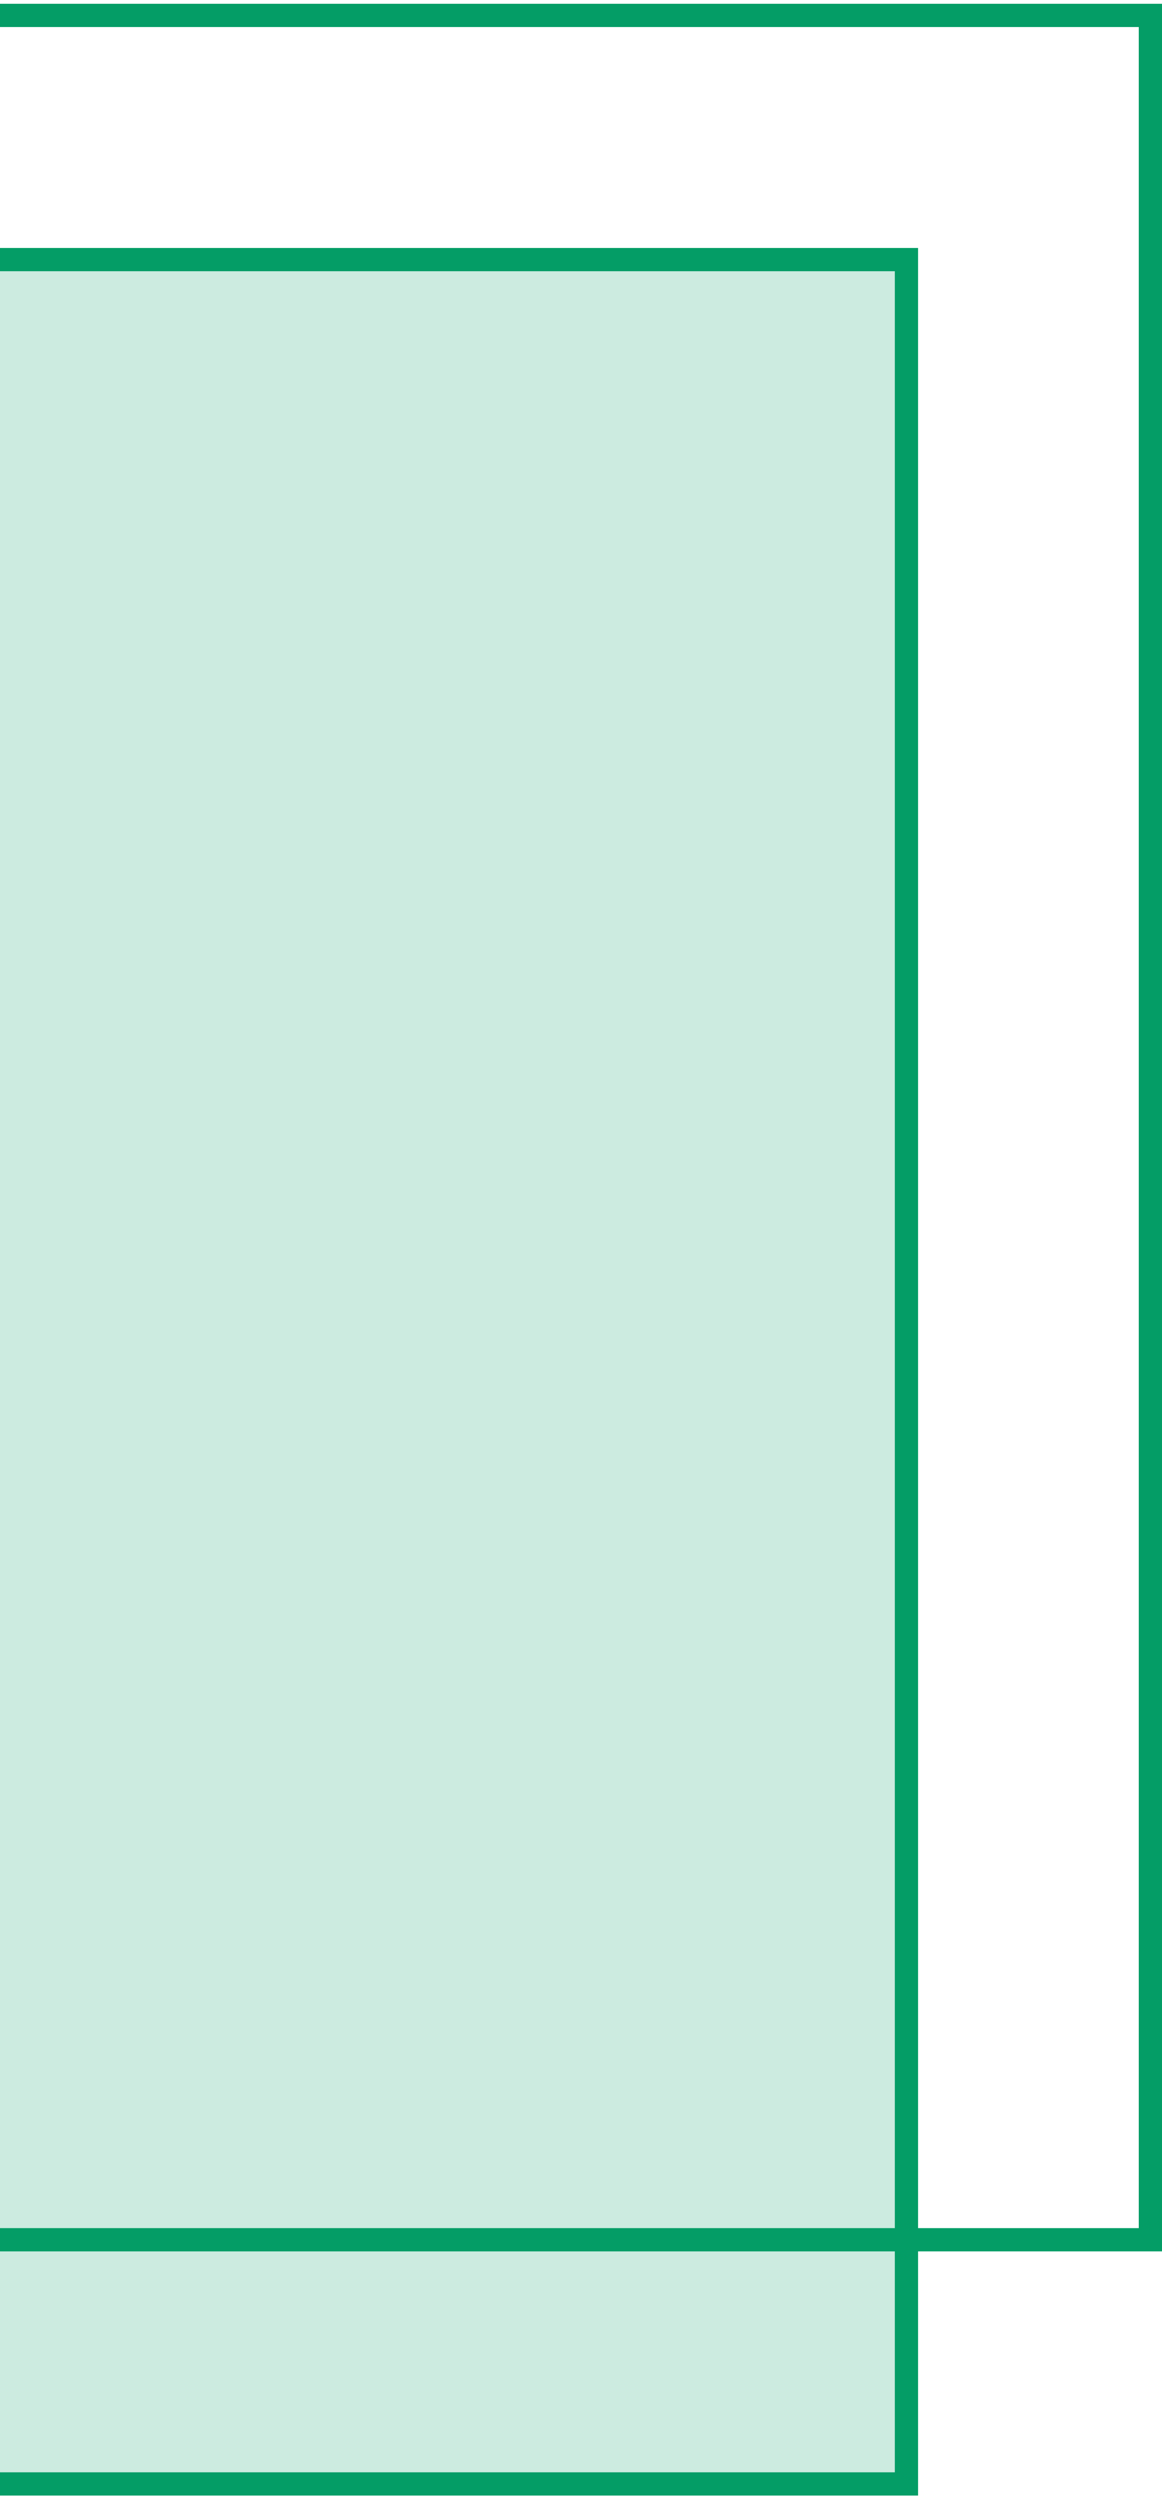 <svg width="100" height="215" viewBox="0 0 100 215" fill="none" xmlns="http://www.w3.org/2000/svg">
<rect x="-1" y="1" width="172.009" height="191.293" transform="matrix(-1 8.74228e-08 8.74228e-08 1 77.008 21.325)" fill="#049D66" fill-opacity="0.2" stroke="#049D66" stroke-width="2"/>
<rect x="-1" y="1" width="172.009" height="191.293" transform="matrix(-1 8.74228e-08 8.74228e-08 1 98 0.325)" stroke="#049D66" stroke-width="2"/>
</svg>